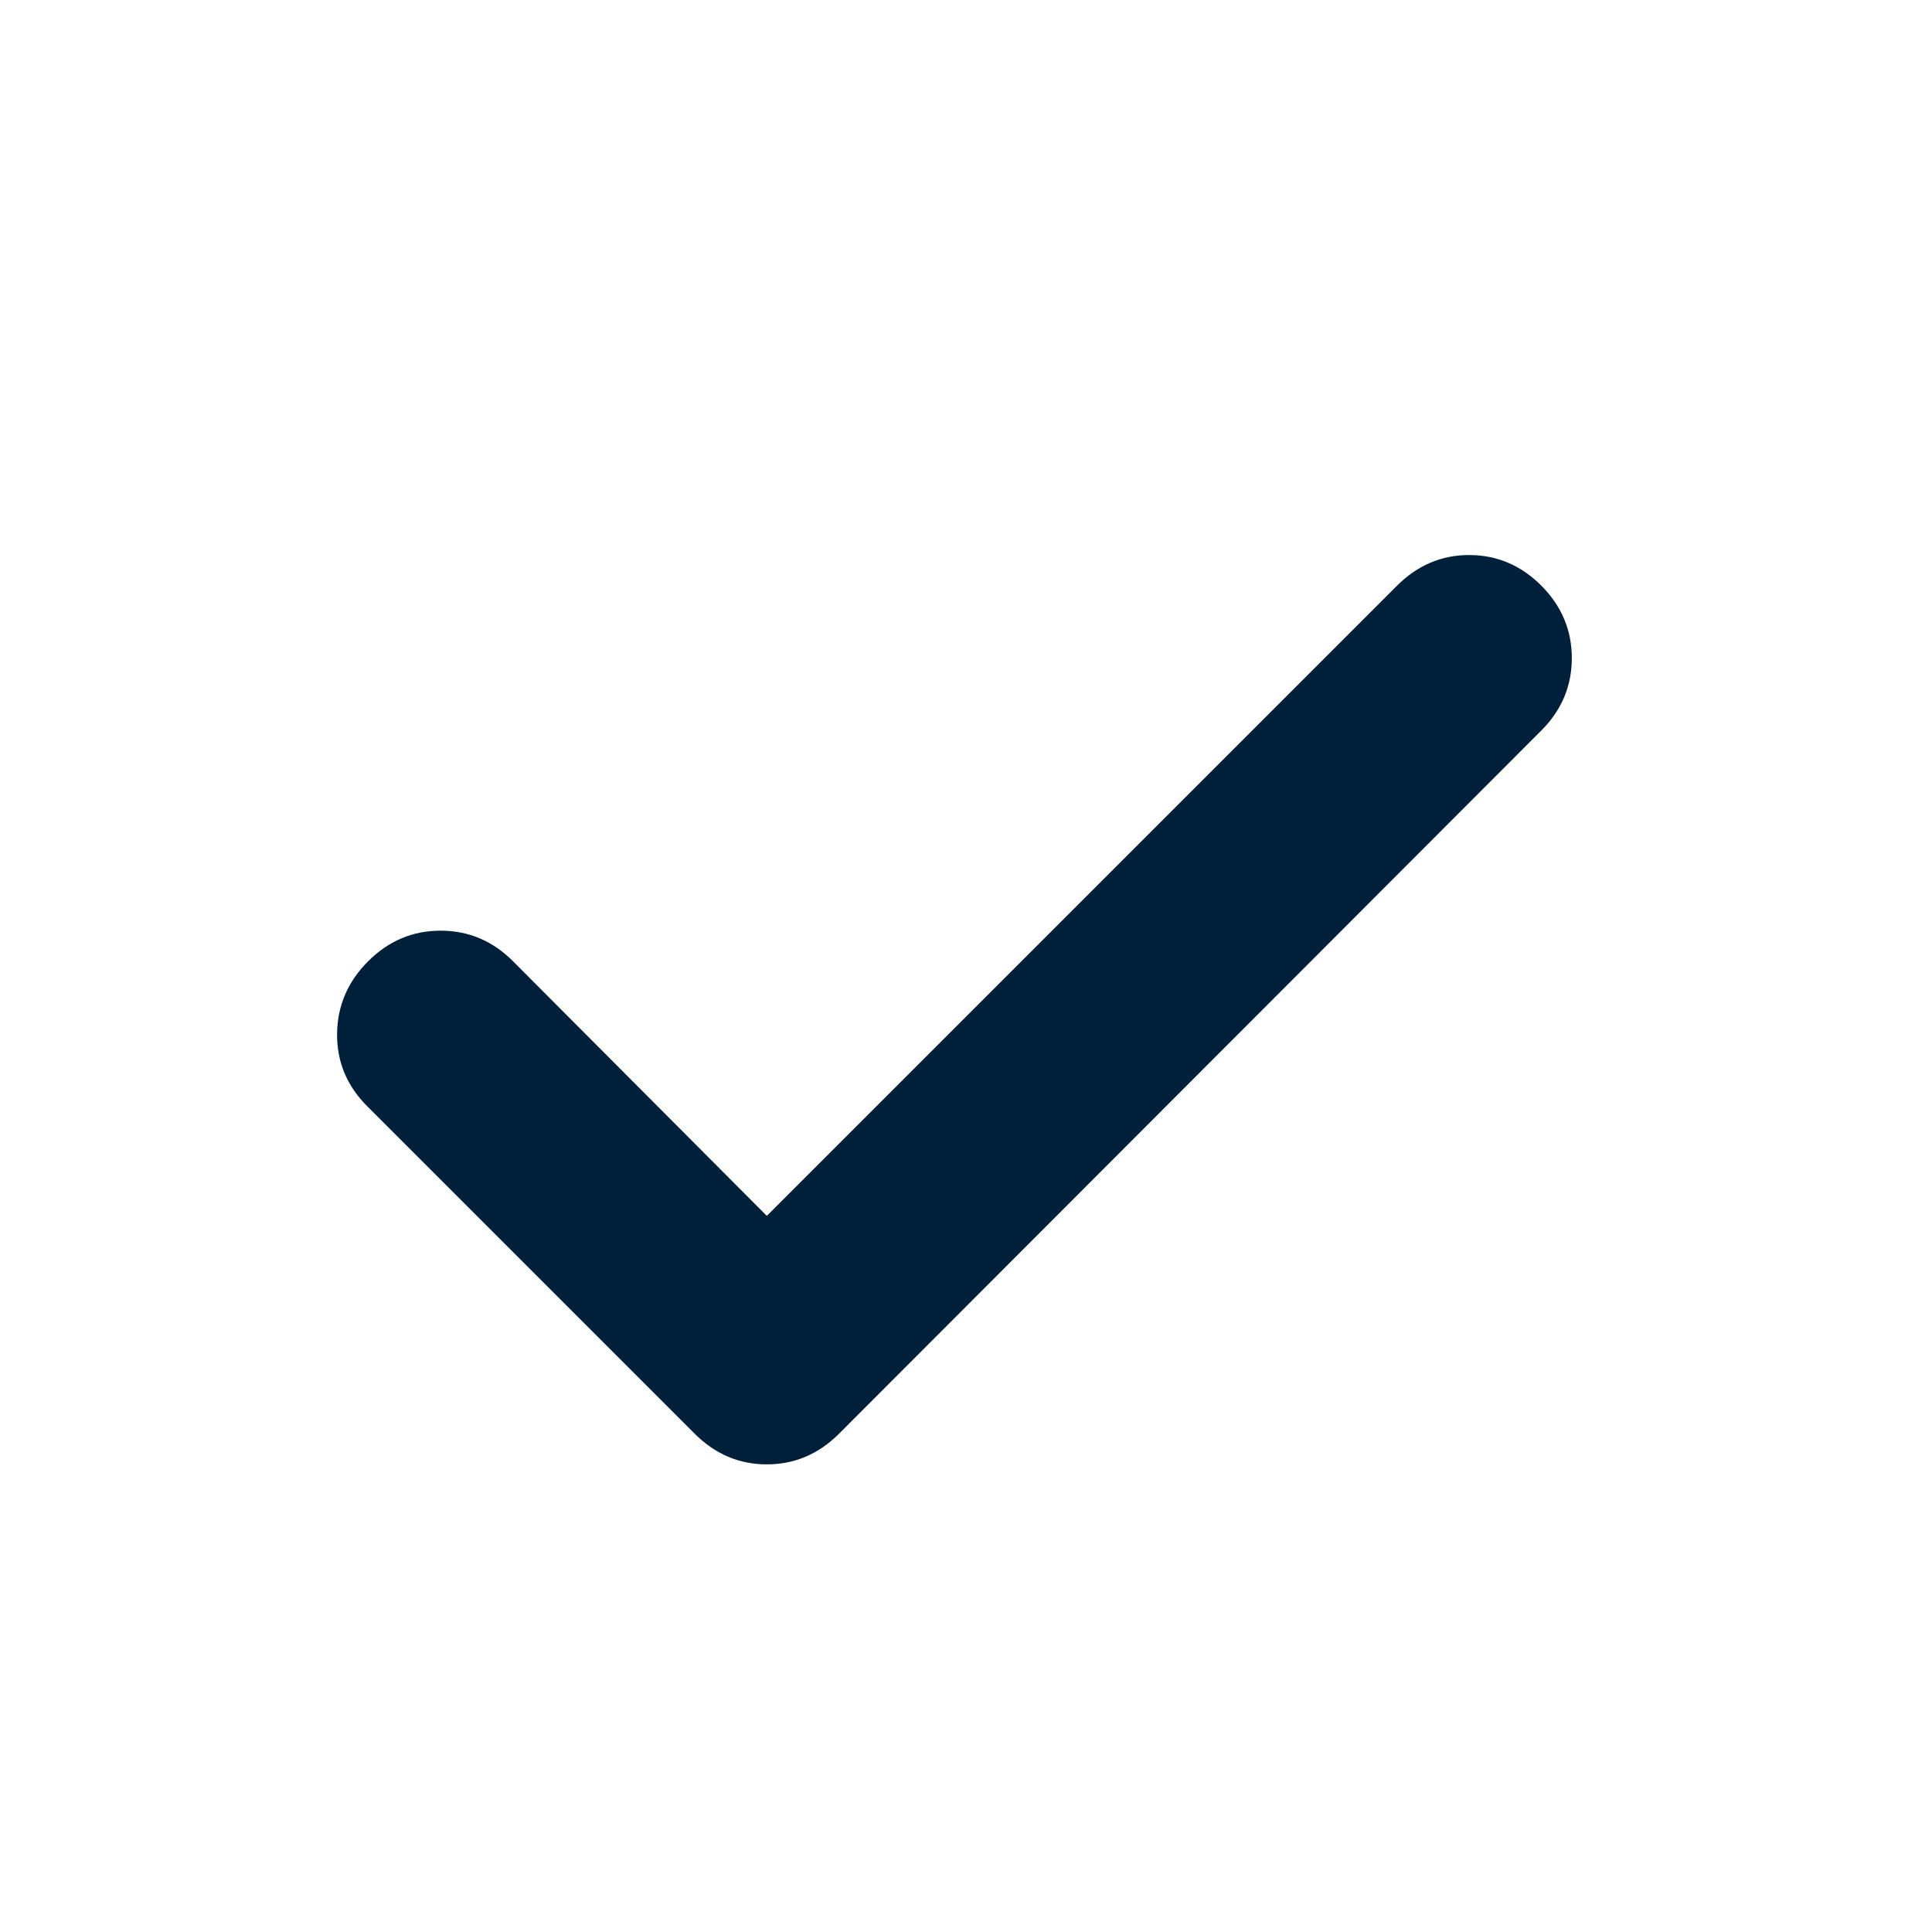 <svg xmlns="http://www.w3.org/2000/svg" width="21" height="21" viewBox="0 0 21 21" fill="none"><path d="M8.335 13.216L15.186 6.365C15.408 6.144 15.669 6.033 15.969 6.033C16.27 6.033 16.531 6.144 16.753 6.365C16.974 6.587 17.085 6.85 17.085 7.153C17.085 7.457 16.974 7.72 16.753 7.941L9.119 15.585C8.897 15.806 8.636 15.917 8.335 15.917C8.035 15.917 7.774 15.806 7.552 15.585L3.992 12.025C3.77 11.803 3.661 11.54 3.664 11.237C3.667 10.933 3.78 10.67 4.001 10.449C4.223 10.227 4.485 10.116 4.789 10.116C5.093 10.116 5.356 10.227 5.577 10.449L8.335 13.216Z" fill="#001F3A"></path></svg>